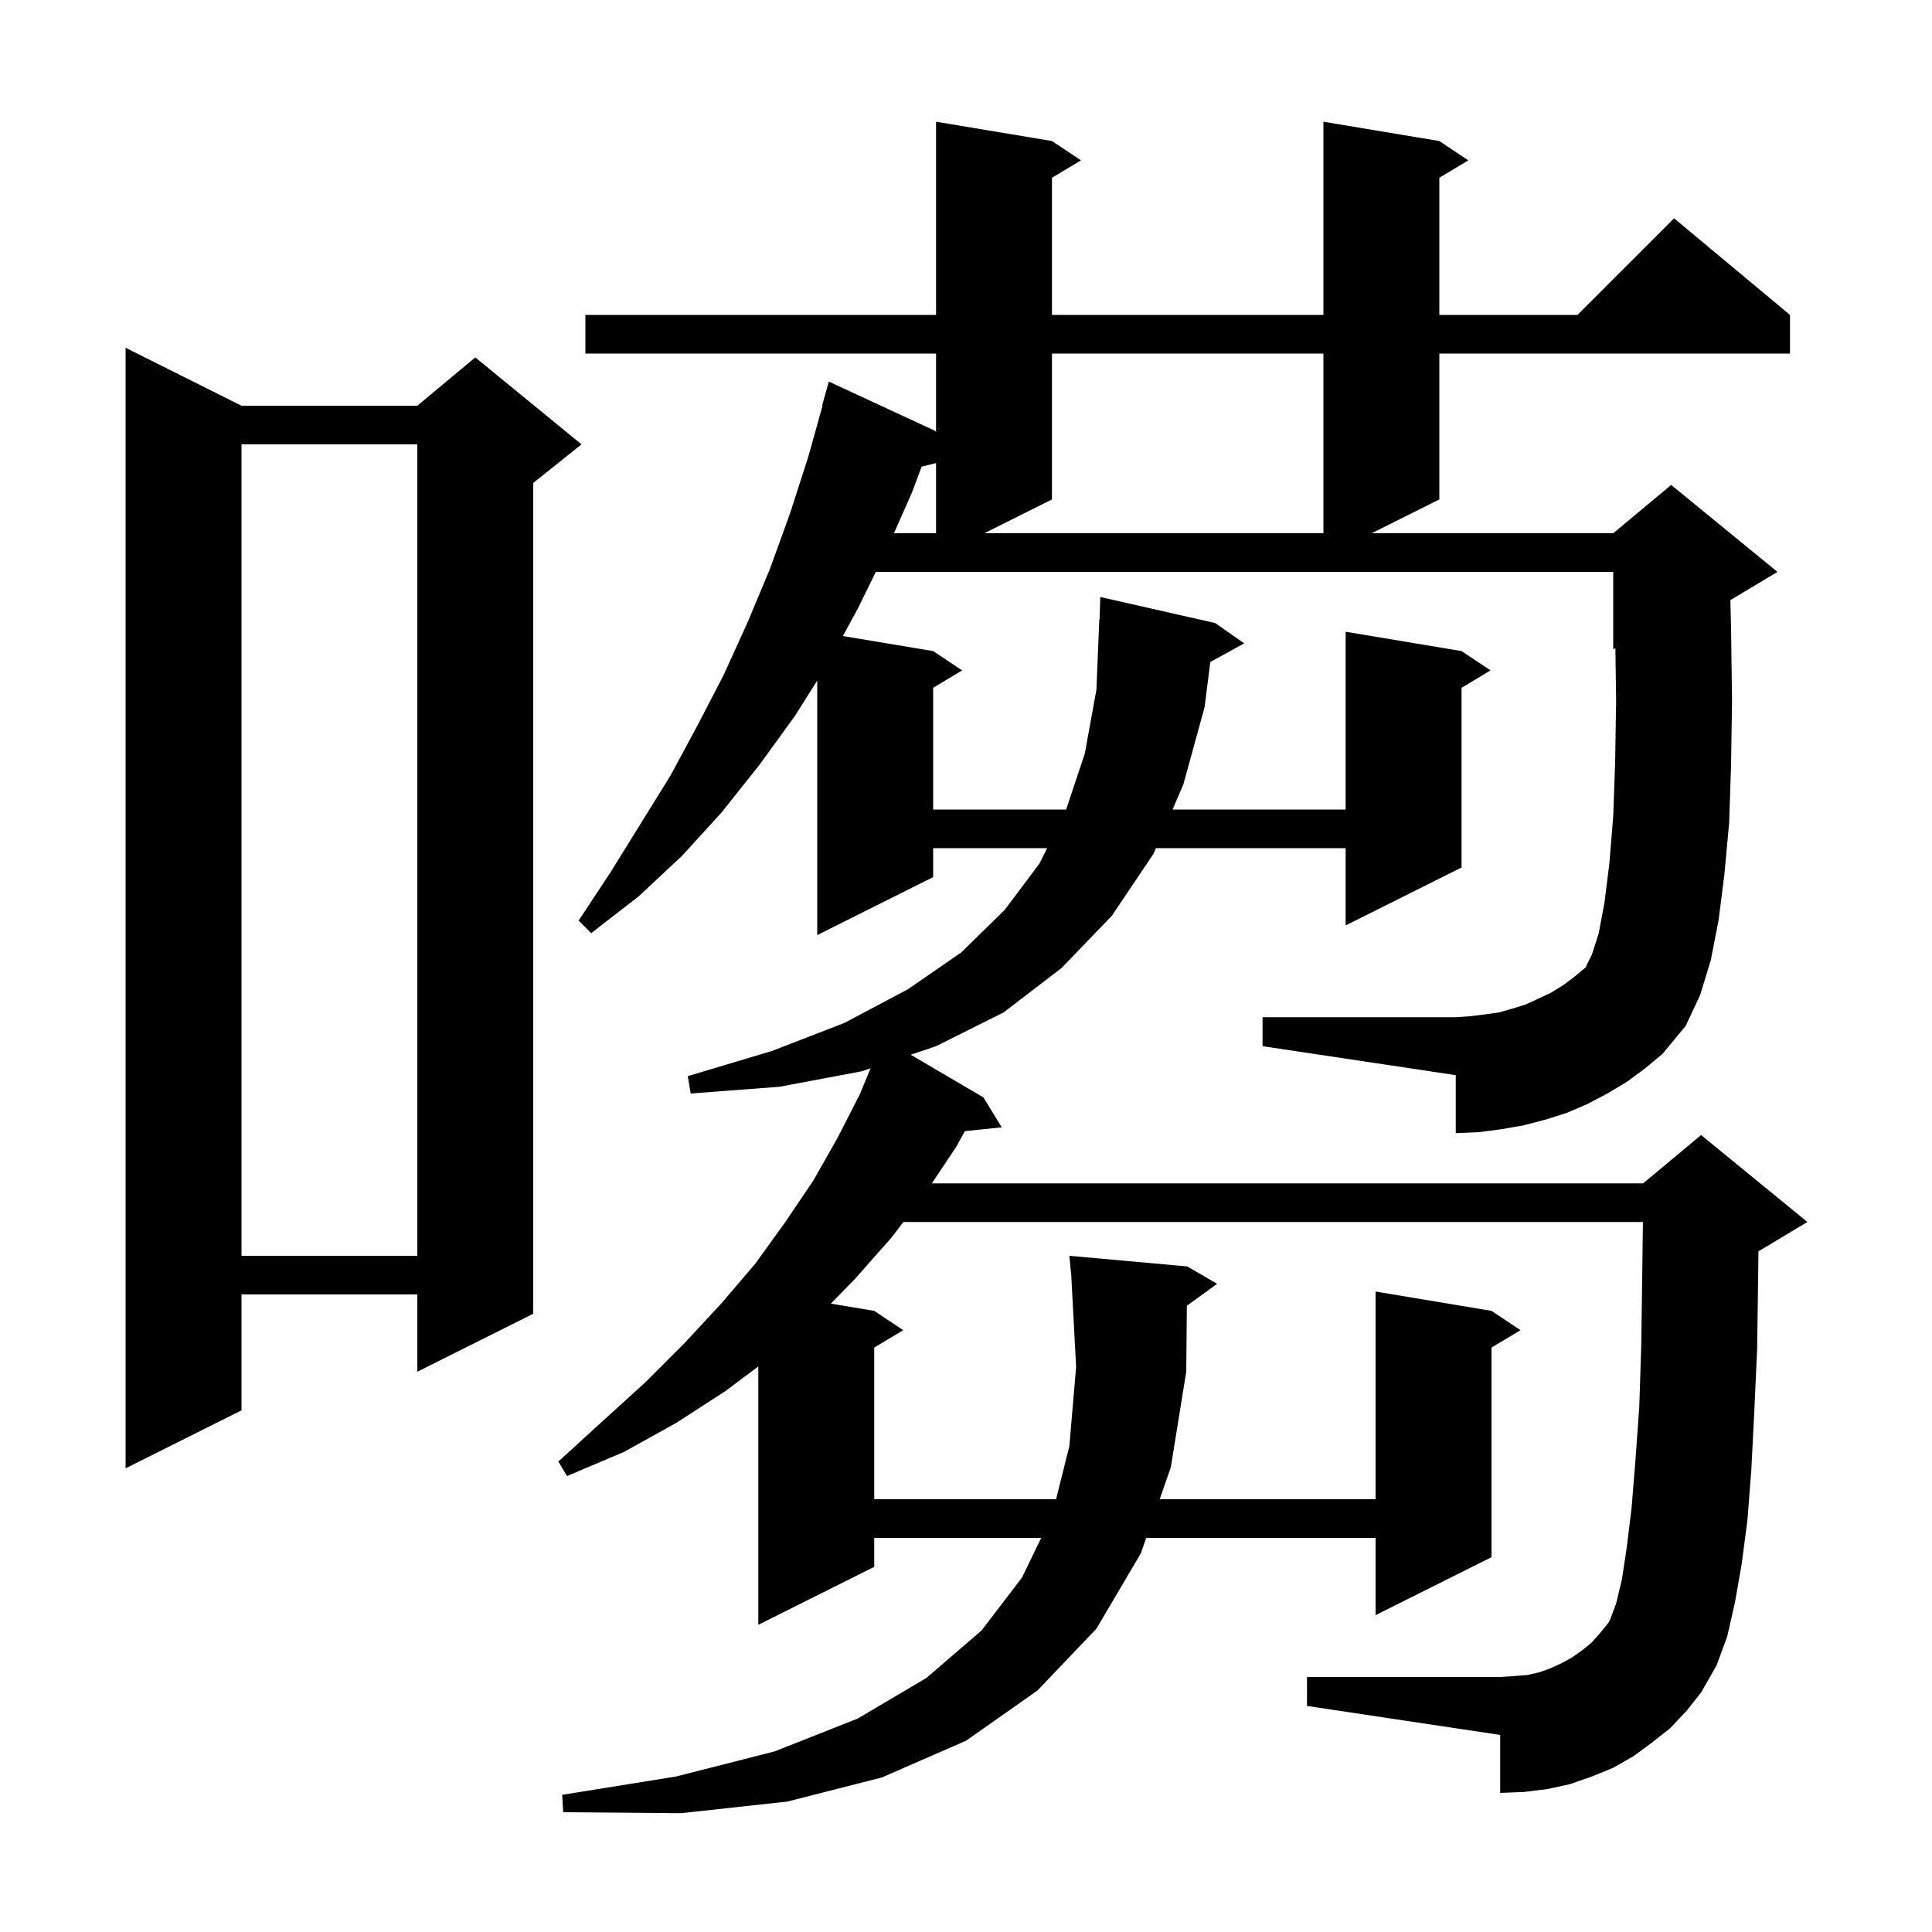 <svg xmlns="http://www.w3.org/2000/svg" xmlns:xlink="http://www.w3.org/1999/xlink" version="1.1" baseProfile="full" viewBox="0 0 200 200" width="200" height="200"><g fill="currentColor"><path d="M 168.4 112.0 L 166.4 113.2 L 164.3 114.3 L 162.2 115.2 L 160.0 115.9 L 157.7 116.5 L 155.4 116.9 L 153.1 117.2 L 150.7 117.3 L 150.7 111.3 L 130.7 108.3 L 130.7 105.3 L 150.7 105.3 L 152.2 105.2 L 153.8 105.0 L 155.2 104.8 L 156.6 104.4 L 157.9 104.0 L 160.5 102.8 L 161.8 102.0 L 163.0 101.1 L 164.2 100.1 L 164.2 100.0 L 164.8 98.8 L 165.5 96.6 L 166.1 93.4 L 166.6 89.4 L 167.0 84.5 L 167.2 78.9 L 167.3 72.5 L 167.225 67.106 L 167.0 67.2 L 167.0 59.2 L 90.668 59.2 L 88.8 63.0 L 87.254 65.842 L 96.6 67.4 L 99.6 69.4 L 96.6 71.2 L 96.6 83.8 L 110.367 83.8 L 112.3 78.0 L 113.5 71.4 L 113.8 64.1 L 113.83 64.101 L 113.9 61.8 L 125.8 64.5 L 128.8 66.6 L 125.291 68.527 L 124.7 73.2 L 122.5 81.2 L 121.381 83.8 L 139.3 83.8 L 139.3 65.4 L 151.3 67.4 L 154.3 69.4 L 151.3 71.2 L 151.3 89.8 L 139.3 95.8 L 139.3 87.8 L 119.658 87.8 L 119.4 88.4 L 115.1 94.8 L 109.9 100.2 L 103.9 104.8 L 96.9 108.3 L 94.275 109.186 L 101.8 113.6 L 103.7 116.7 L 99.881 117.095 L 99.0 118.7 L 96.467 122.5 L 170.1 122.5 L 176.1 117.5 L 187.1 126.5 L 182.1 129.5 L 182.036 129.527 L 182.0 132.4 L 181.9 139.6 L 181.6 146.2 L 181.3 152.1 L 180.9 157.3 L 180.3 161.9 L 179.6 165.9 L 178.8 169.4 L 177.7 172.4 L 176.1 175.2 L 174.6 177.1 L 172.9 178.9 L 171.0 180.4 L 169.1 181.8 L 167.0 183.0 L 164.8 183.9 L 162.5 184.7 L 160.2 185.2 L 157.8 185.5 L 155.3 185.6 L 155.3 179.6 L 135.3 176.6 L 135.3 173.6 L 155.3 173.6 L 156.8 173.5 L 158.1 173.4 L 159.4 173.1 L 160.5 172.7 L 161.6 172.2 L 162.7 171.6 L 163.7 170.9 L 164.7 170.1 L 165.6 169.1 L 166.5 168.0 L 166.7 167.6 L 167.3 166.0 L 167.9 163.5 L 168.4 160.2 L 168.9 156.1 L 169.3 151.2 L 169.7 145.6 L 169.9 139.3 L 170.0 132.2 L 170.074 126.5 L 93.517 126.5 L 92.3 128.1 L 88.5 132.4 L 86.009 134.952 L 90.5 135.7 L 93.5 137.7 L 90.5 139.5 L 90.5 155.2 L 109.325 155.2 L 110.7 149.7 L 111.4 141.5 L 110.9 132.1 L 110.903 132.1 L 110.7 130.0 L 122.9 131.1 L 126.0 132.9 L 122.863 135.17 L 122.8 142.0 L 121.2 151.9 L 120.051 155.2 L 142.4 155.2 L 142.4 133.7 L 154.4 135.7 L 157.4 137.7 L 154.4 139.5 L 154.4 161.2 L 142.4 167.2 L 142.4 159.2 L 118.657 159.2 L 118.1 160.8 L 113.5 168.6 L 107.4 175.0 L 100.0 180.2 L 91.3 184.0 L 81.5 186.5 L 70.5 187.7 L 58.3 187.6 L 58.2 185.8 L 70.0 183.9 L 80.2 181.3 L 88.8 177.9 L 95.9 173.7 L 101.6 168.8 L 105.8 163.3 L 107.786 159.2 L 90.5 159.2 L 90.5 162.2 L 78.5 168.2 L 78.5 141.45 L 75.1 144.0 L 70.0 147.3 L 64.6 150.3 L 58.7 152.8 L 57.8 151.3 L 62.4 147.1 L 66.8 143.1 L 70.9 139.0 L 74.7 134.9 L 78.2 130.8 L 81.3 126.5 L 84.2 122.2 L 86.7 117.8 L 89.0 113.3 L 90.12 110.59 L 89.2 110.9 L 80.7 112.5 L 71.5 113.2 L 71.2 111.4 L 79.9 108.8 L 87.4 105.9 L 94.0 102.4 L 99.5 98.6 L 104.0 94.2 L 107.6 89.4 L 108.4 87.8 L 96.6 87.8 L 96.6 90.8 L 84.6 96.8 L 84.6 70.447 L 82.3 74.1 L 78.6 79.2 L 74.7 84.1 L 70.6 88.6 L 66.1 92.8 L 61.2 96.6 L 59.9 95.3 L 63.2 90.3 L 69.4 80.3 L 72.2 75.1 L 74.9 69.9 L 77.4 64.4 L 79.7 58.9 L 81.8 53.1 L 83.7 47.2 L 85.146 42.01 L 85.1 42.0 L 85.8 39.5 L 96.8 44.6 L 96.9 44.722 L 96.9 36.6 L 60.6 36.6 L 60.6 32.6 L 96.9 32.6 L 96.9 12.6 L 108.9 14.6 L 111.9 16.6 L 108.9 18.4 L 108.9 32.6 L 137.0 32.6 L 137.0 12.6 L 149.0 14.6 L 152.0 16.6 L 149.0 18.4 L 149.0 32.6 L 163.3 32.6 L 173.3 22.6 L 185.3 32.6 L 185.3 36.6 L 149.0 36.6 L 149.0 51.7 L 142.0 55.2 L 167.0 55.2 L 173.0 50.2 L 184.0 59.2 L 179.127 62.124 L 179.2 65.1 L 179.3 72.5 L 179.2 79.2 L 179.0 85.2 L 178.5 90.6 L 177.9 95.3 L 177.1 99.4 L 176.0 103.0 L 174.5 106.2 L 172.1 109.1 L 170.3 110.6 Z M 25.0 42.0 L 43.2 42.0 L 49.2 37.0 L 60.2 46.0 L 55.2 50.0 L 55.2 136.0 L 43.2 142.0 L 43.2 134.0 L 25.0 134.0 L 25.0 146.0 L 13.0 152.0 L 13.0 36.0 Z M 25.0 46.0 L 25.0 130.0 L 43.2 130.0 L 43.2 46.0 Z M 95.41 48.306 L 94.4 51.0 L 92.541 55.2 L 96.9 55.2 L 96.9 47.94 Z M 108.9 36.6 L 108.9 51.7 L 101.9 55.2 L 137.0 55.2 L 137.0 36.6 Z "/></g></svg>